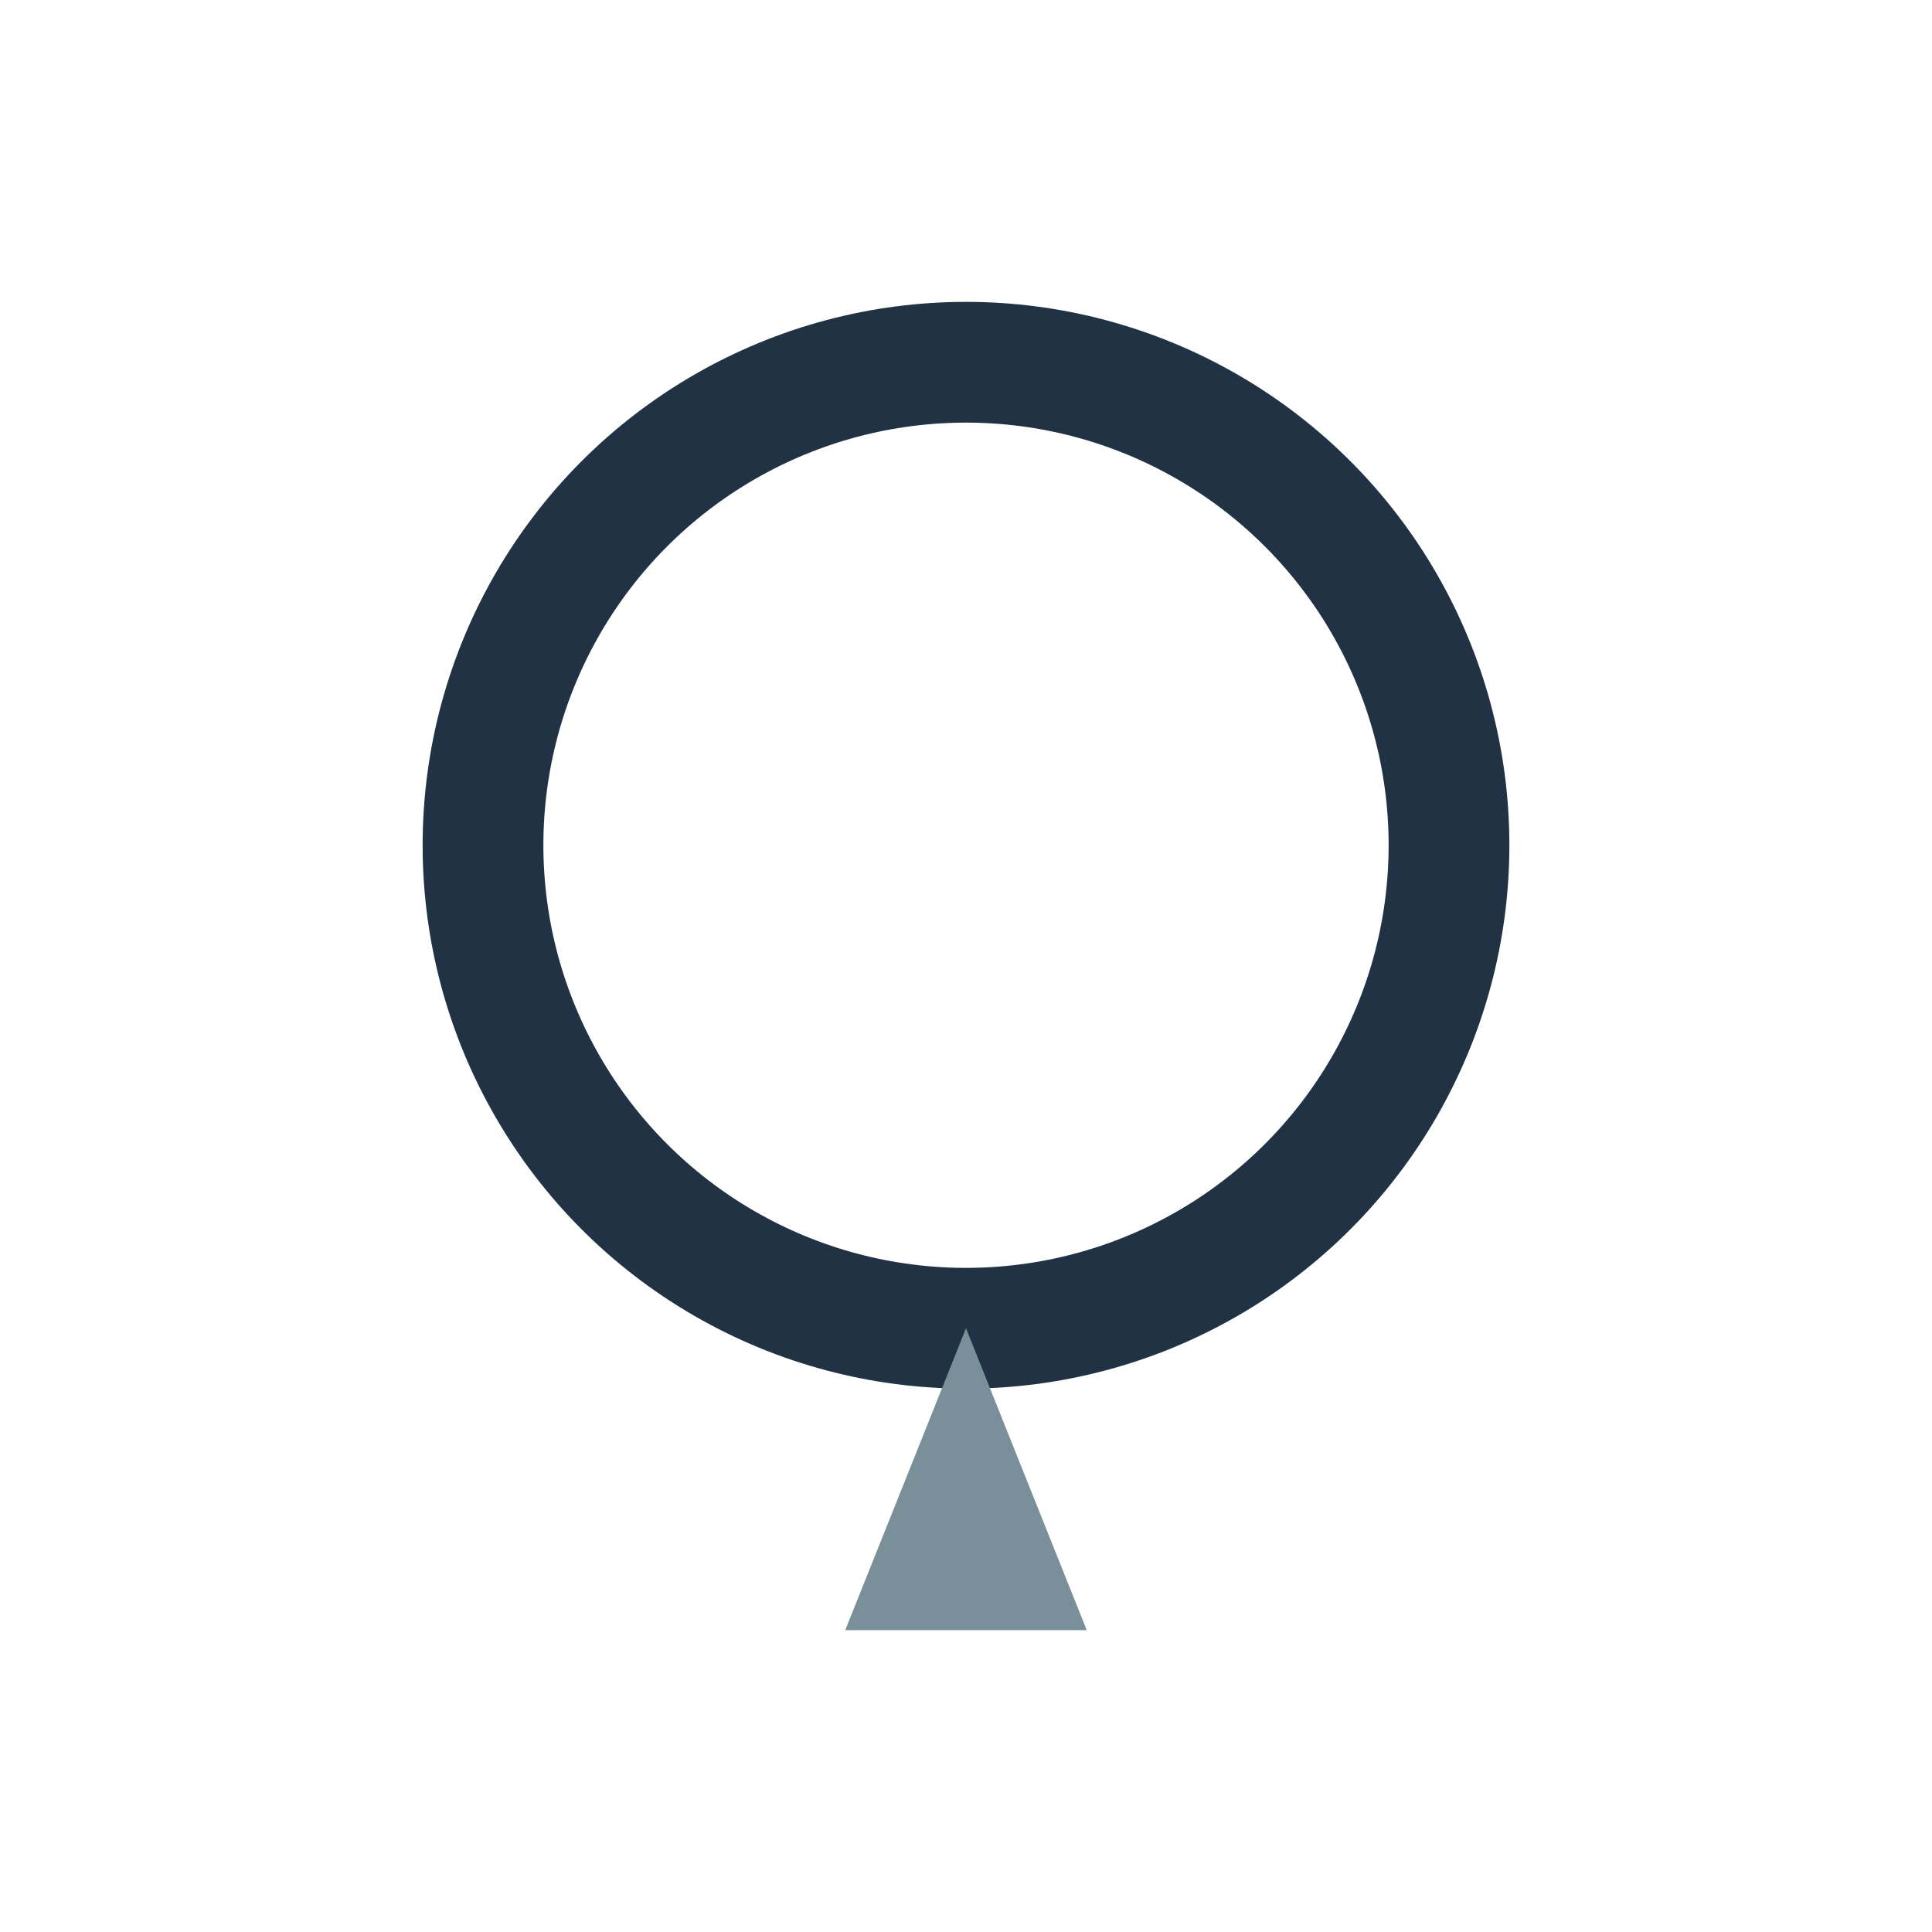 <?xml version="1.0" encoding="UTF-8"?>
<svg xmlns="http://www.w3.org/2000/svg" width="32" height="32" viewBox="0 0 32 32"><circle cx="16" cy="14" r="8" fill="none" stroke="#203244" stroke-width="2"/><polygon points="16,22 14,27 18,27" fill="#79909a"/></svg>